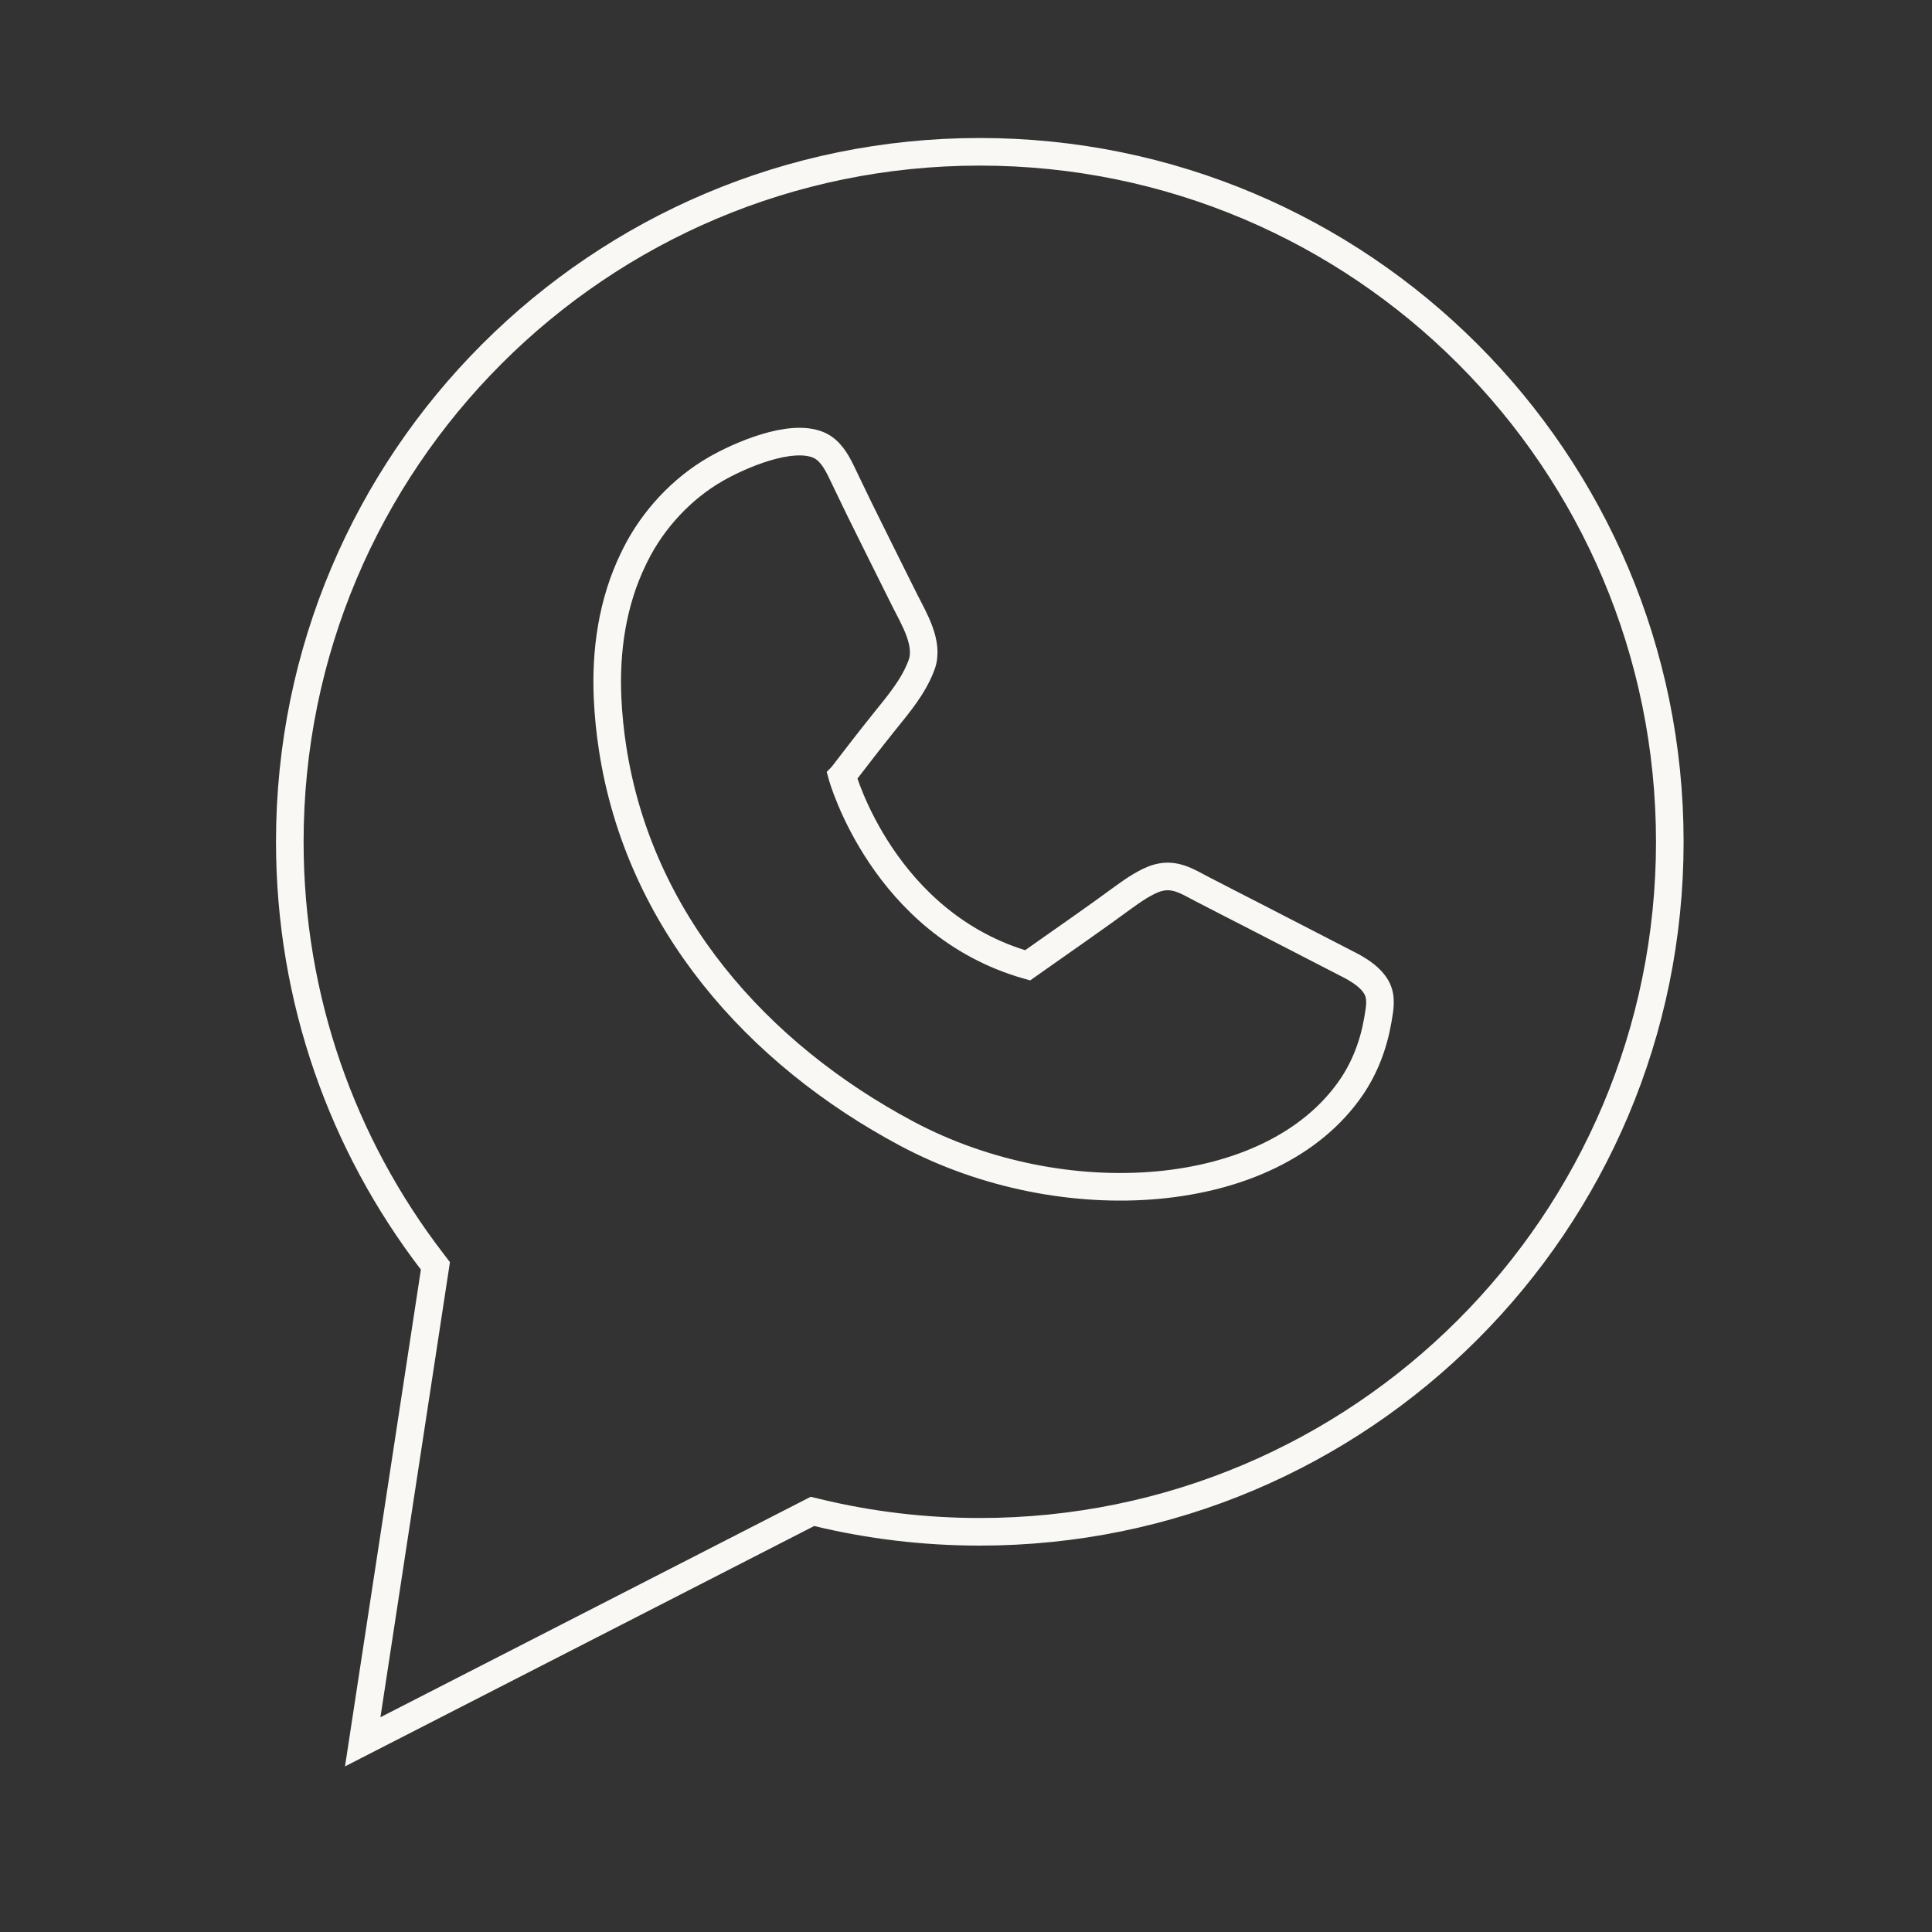 <?xml version="1.0" encoding="UTF-8"?> <svg xmlns="http://www.w3.org/2000/svg" width="70" height="70" viewBox="0 0 70 70" fill="none"><rect x="0" y="0" width="70" height="70" fill="#333333" stroke="none"/><path d="M15.744 46.075L15.776 45.865L15.647 45.696C12.418 41.484 10.5 36.217 10.5 30.5C10.5 16.693 21.693 5.5 35.5 5.5C49.307 5.5 60.5 16.693 60.5 30.5C60.5 44.307 49.307 55.5 35.5 55.5C33.473 55.5 31.503 55.259 29.617 54.804L29.437 54.761L29.272 54.845L13.142 63.109L15.744 46.075Z" stroke="#F9F8F4"></path><path d="M43.554 32.214C44.19 32.545 44.845 32.879 45.474 33.201L48.995 35.016C49.326 35.203 49.673 35.43 49.867 35.769C50.08 36.14 49.989 36.556 49.921 36.957C49.772 37.831 49.455 38.678 48.953 39.408C46.076 43.591 38.508 44.084 32.864 41.079C27.434 38.187 23.154 33.365 22.194 27.104C22.102 26.508 22.042 25.906 22.014 25.304C21.934 23.577 22.187 21.82 22.945 20.258C22.96 20.226 22.989 20.166 23.031 20.082C23.667 18.818 24.701 17.706 25.917 17.004C26.79 16.5 28.637 15.692 29.655 16.122C30.061 16.294 30.294 16.699 30.48 17.079C30.703 17.536 30.918 17.998 31.143 18.455C31.686 19.552 32.229 20.648 32.777 21.743C33.114 22.416 33.678 23.321 33.388 24.097C33.094 24.883 32.561 25.503 32.044 26.147C31.499 26.826 31.046 27.416 30.515 28.107L30.511 28.111C30.511 28.111 31.998 33.488 37.231 34.976C37.367 34.88 37.504 34.784 37.641 34.688C38.662 33.968 39.689 33.258 40.696 32.518C41.036 32.271 41.53 31.924 41.942 31.808C42.566 31.632 43.018 31.935 43.554 32.214Z" stroke="#F9F8F4" stroke-miterlimit="10"></path></svg> 